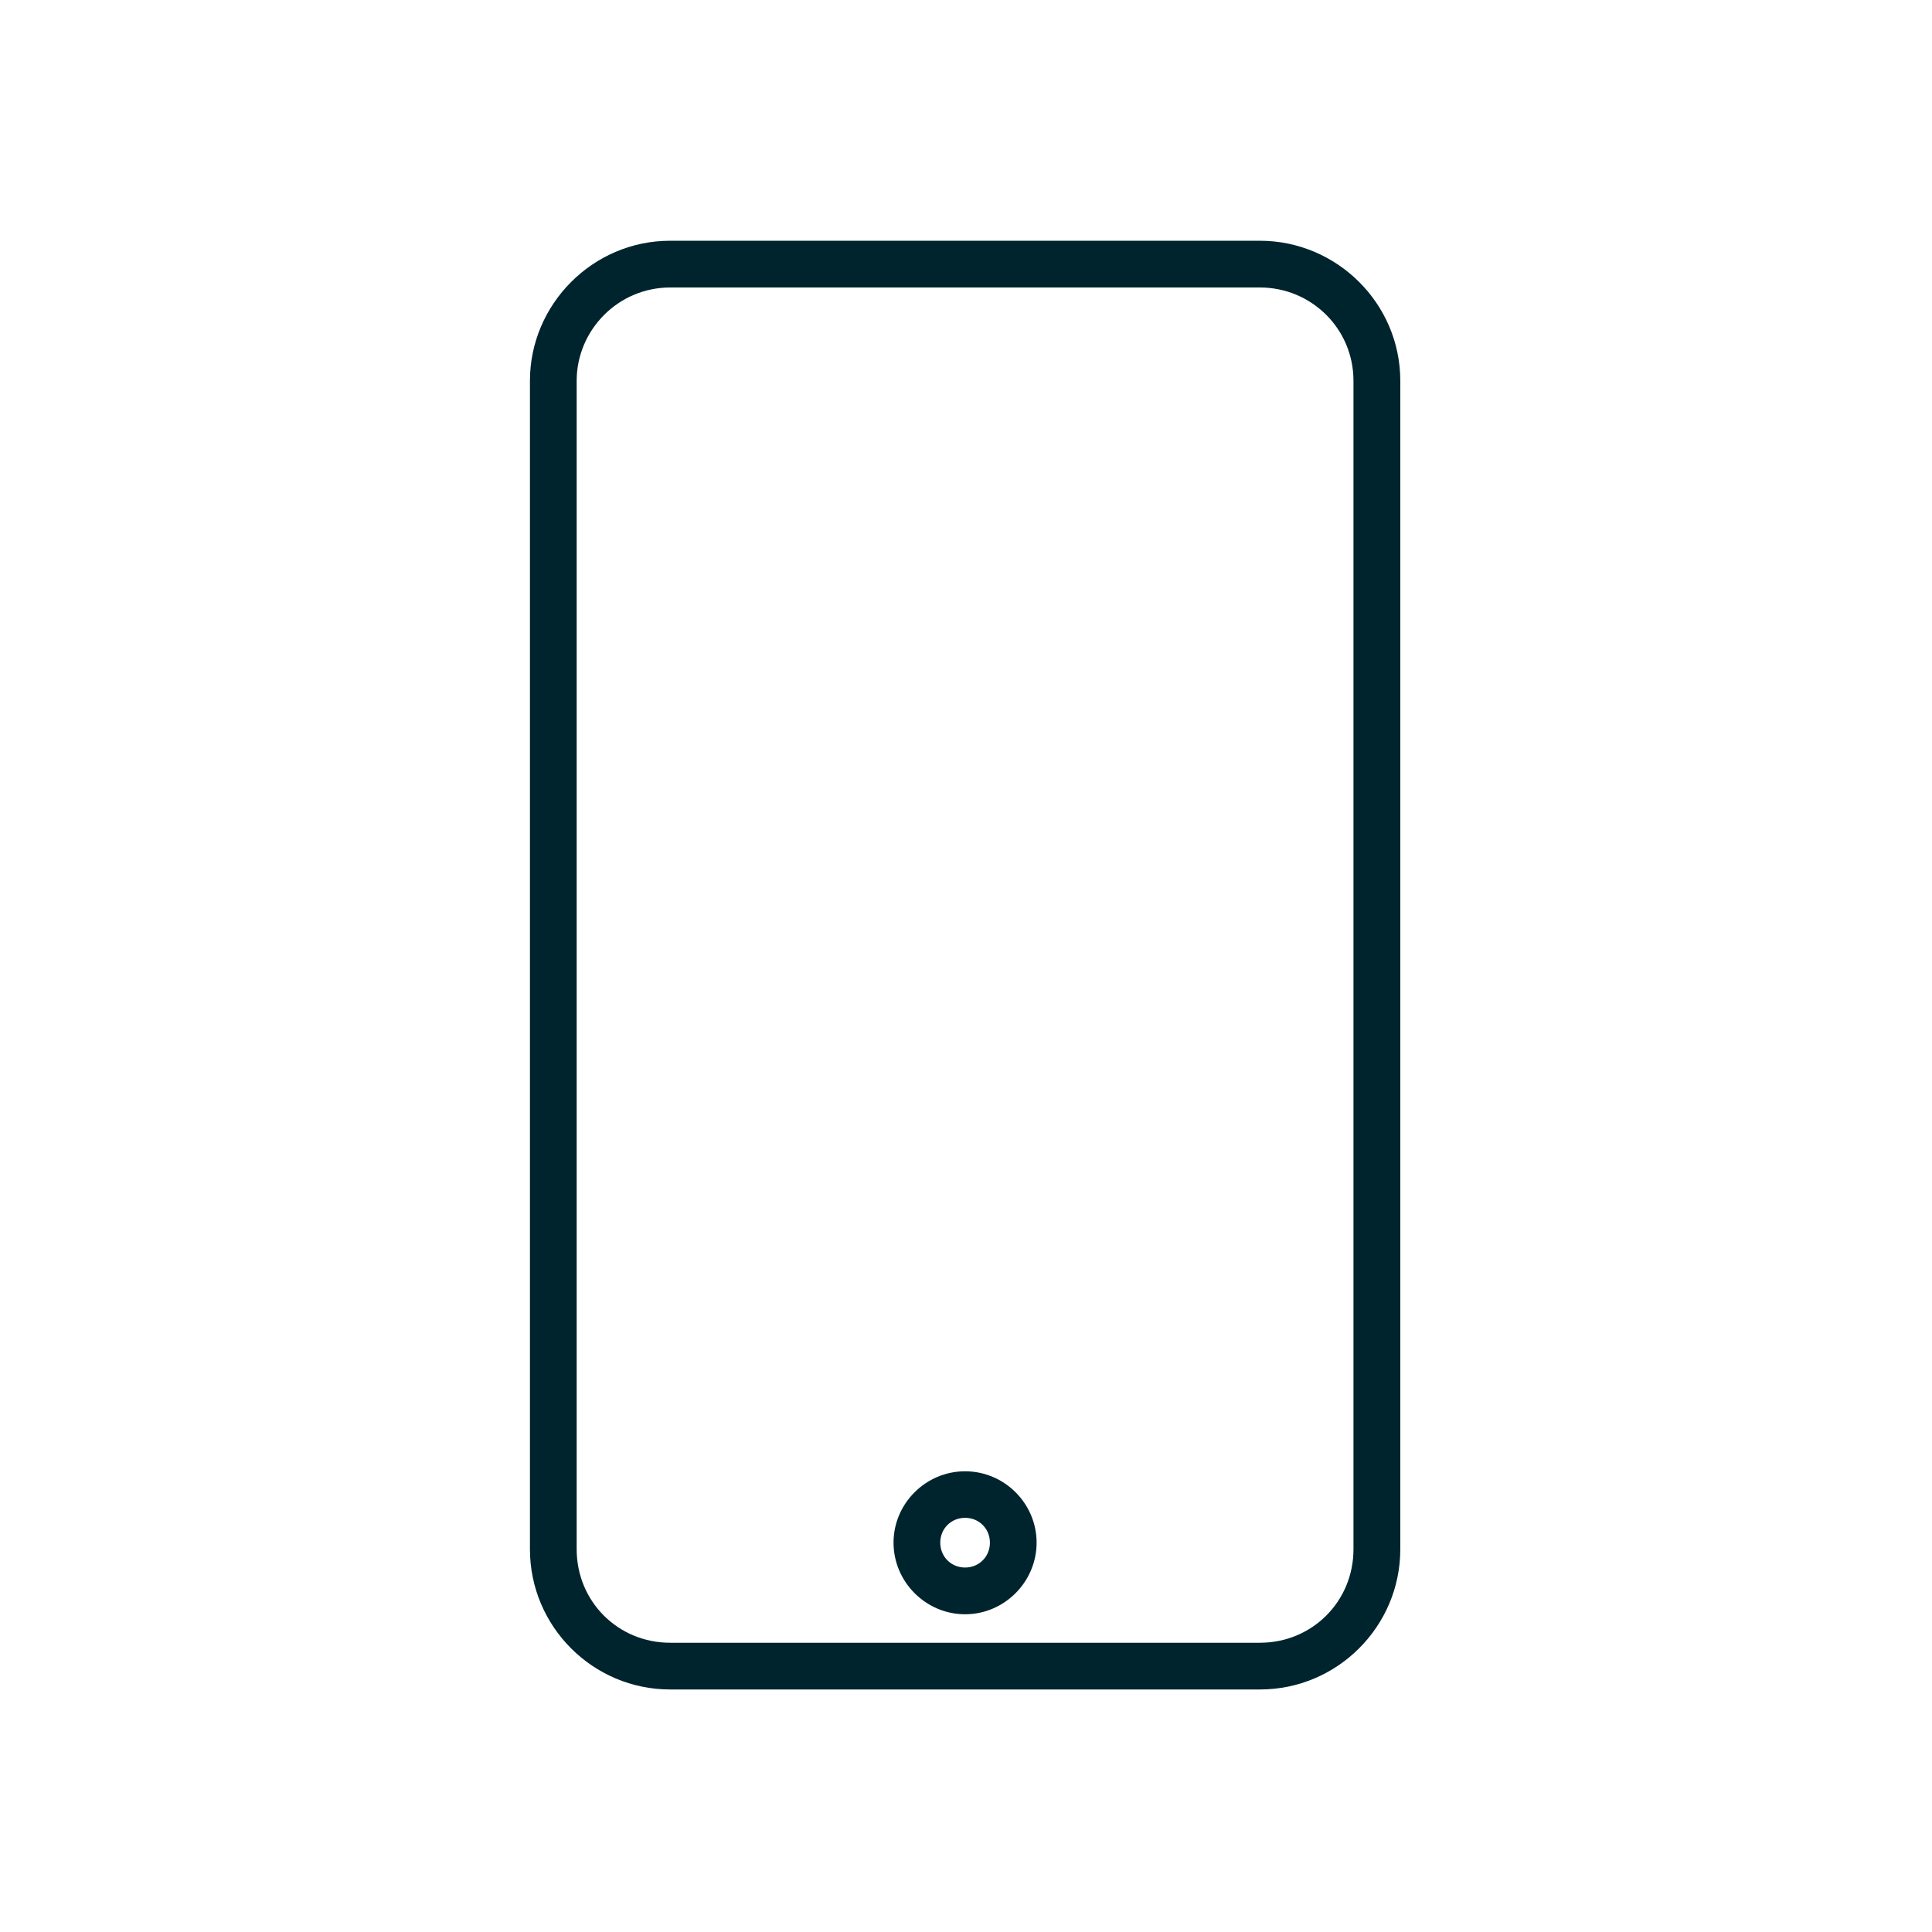 <?xml version="1.0" encoding="UTF-8" standalone="no"?>
<svg xmlns="http://www.w3.org/2000/svg" xmlns:xlink="http://www.w3.org/1999/xlink" xmlns:serif="http://www.serif.com/" width="100%" height="100%" viewBox="0 0 500 500" version="1.1" xml:space="preserve" style="fill-rule:evenodd;clip-rule:evenodd;stroke-linejoin:round;stroke-miterlimit:2;">
    <g id="movil" transform="matrix(0.2,0,0,0.2,56.253,56.235)">
        <path d="M585.886,30.354C485.537,30.354 404.468,112.835 404.468,211.594L404.468,1723.52C404.468,1823.51 485.903,1905 585.886,1905L1349.11,1905C1449.1,1905 1530.71,1823.51 1530.71,1723.52L1530.71,211.594C1530.71,111.177 1448.22,30.354 1349.11,30.354L585.886,30.354ZM585.886,90.827L1349.11,90.827C1415.48,90.827 1470.12,144.032 1470.12,211.594L1470.12,1723.52C1470.12,1791.05 1416.64,1844.53 1349.11,1844.53L585.886,1844.53C518.36,1844.53 464.941,1791.05 464.941,1723.52L464.941,211.594C464.941,145.892 518.726,90.827 585.886,90.827ZM967.559,1622.66C916.776,1622.66 874.961,1664.24 874.961,1715.02C874.96,1765.8 916.776,1807.68 967.559,1807.68C1018.34,1807.68 1060.1,1765.8 1060.1,1715.02C1060.1,1664.24 1018.34,1622.66 967.559,1622.66ZM967.559,1682.89C985.659,1682.89 999.685,1696.92 999.685,1715.02C999.685,1733.12 985.661,1747.2 967.559,1747.2C949.458,1747.2 935.433,1733.12 935.433,1715.02C935.433,1696.92 949.459,1682.89 967.559,1682.89Z" style="fill:#00242d;fill-rule:nonzero;"></path>
    </g>
</svg>
